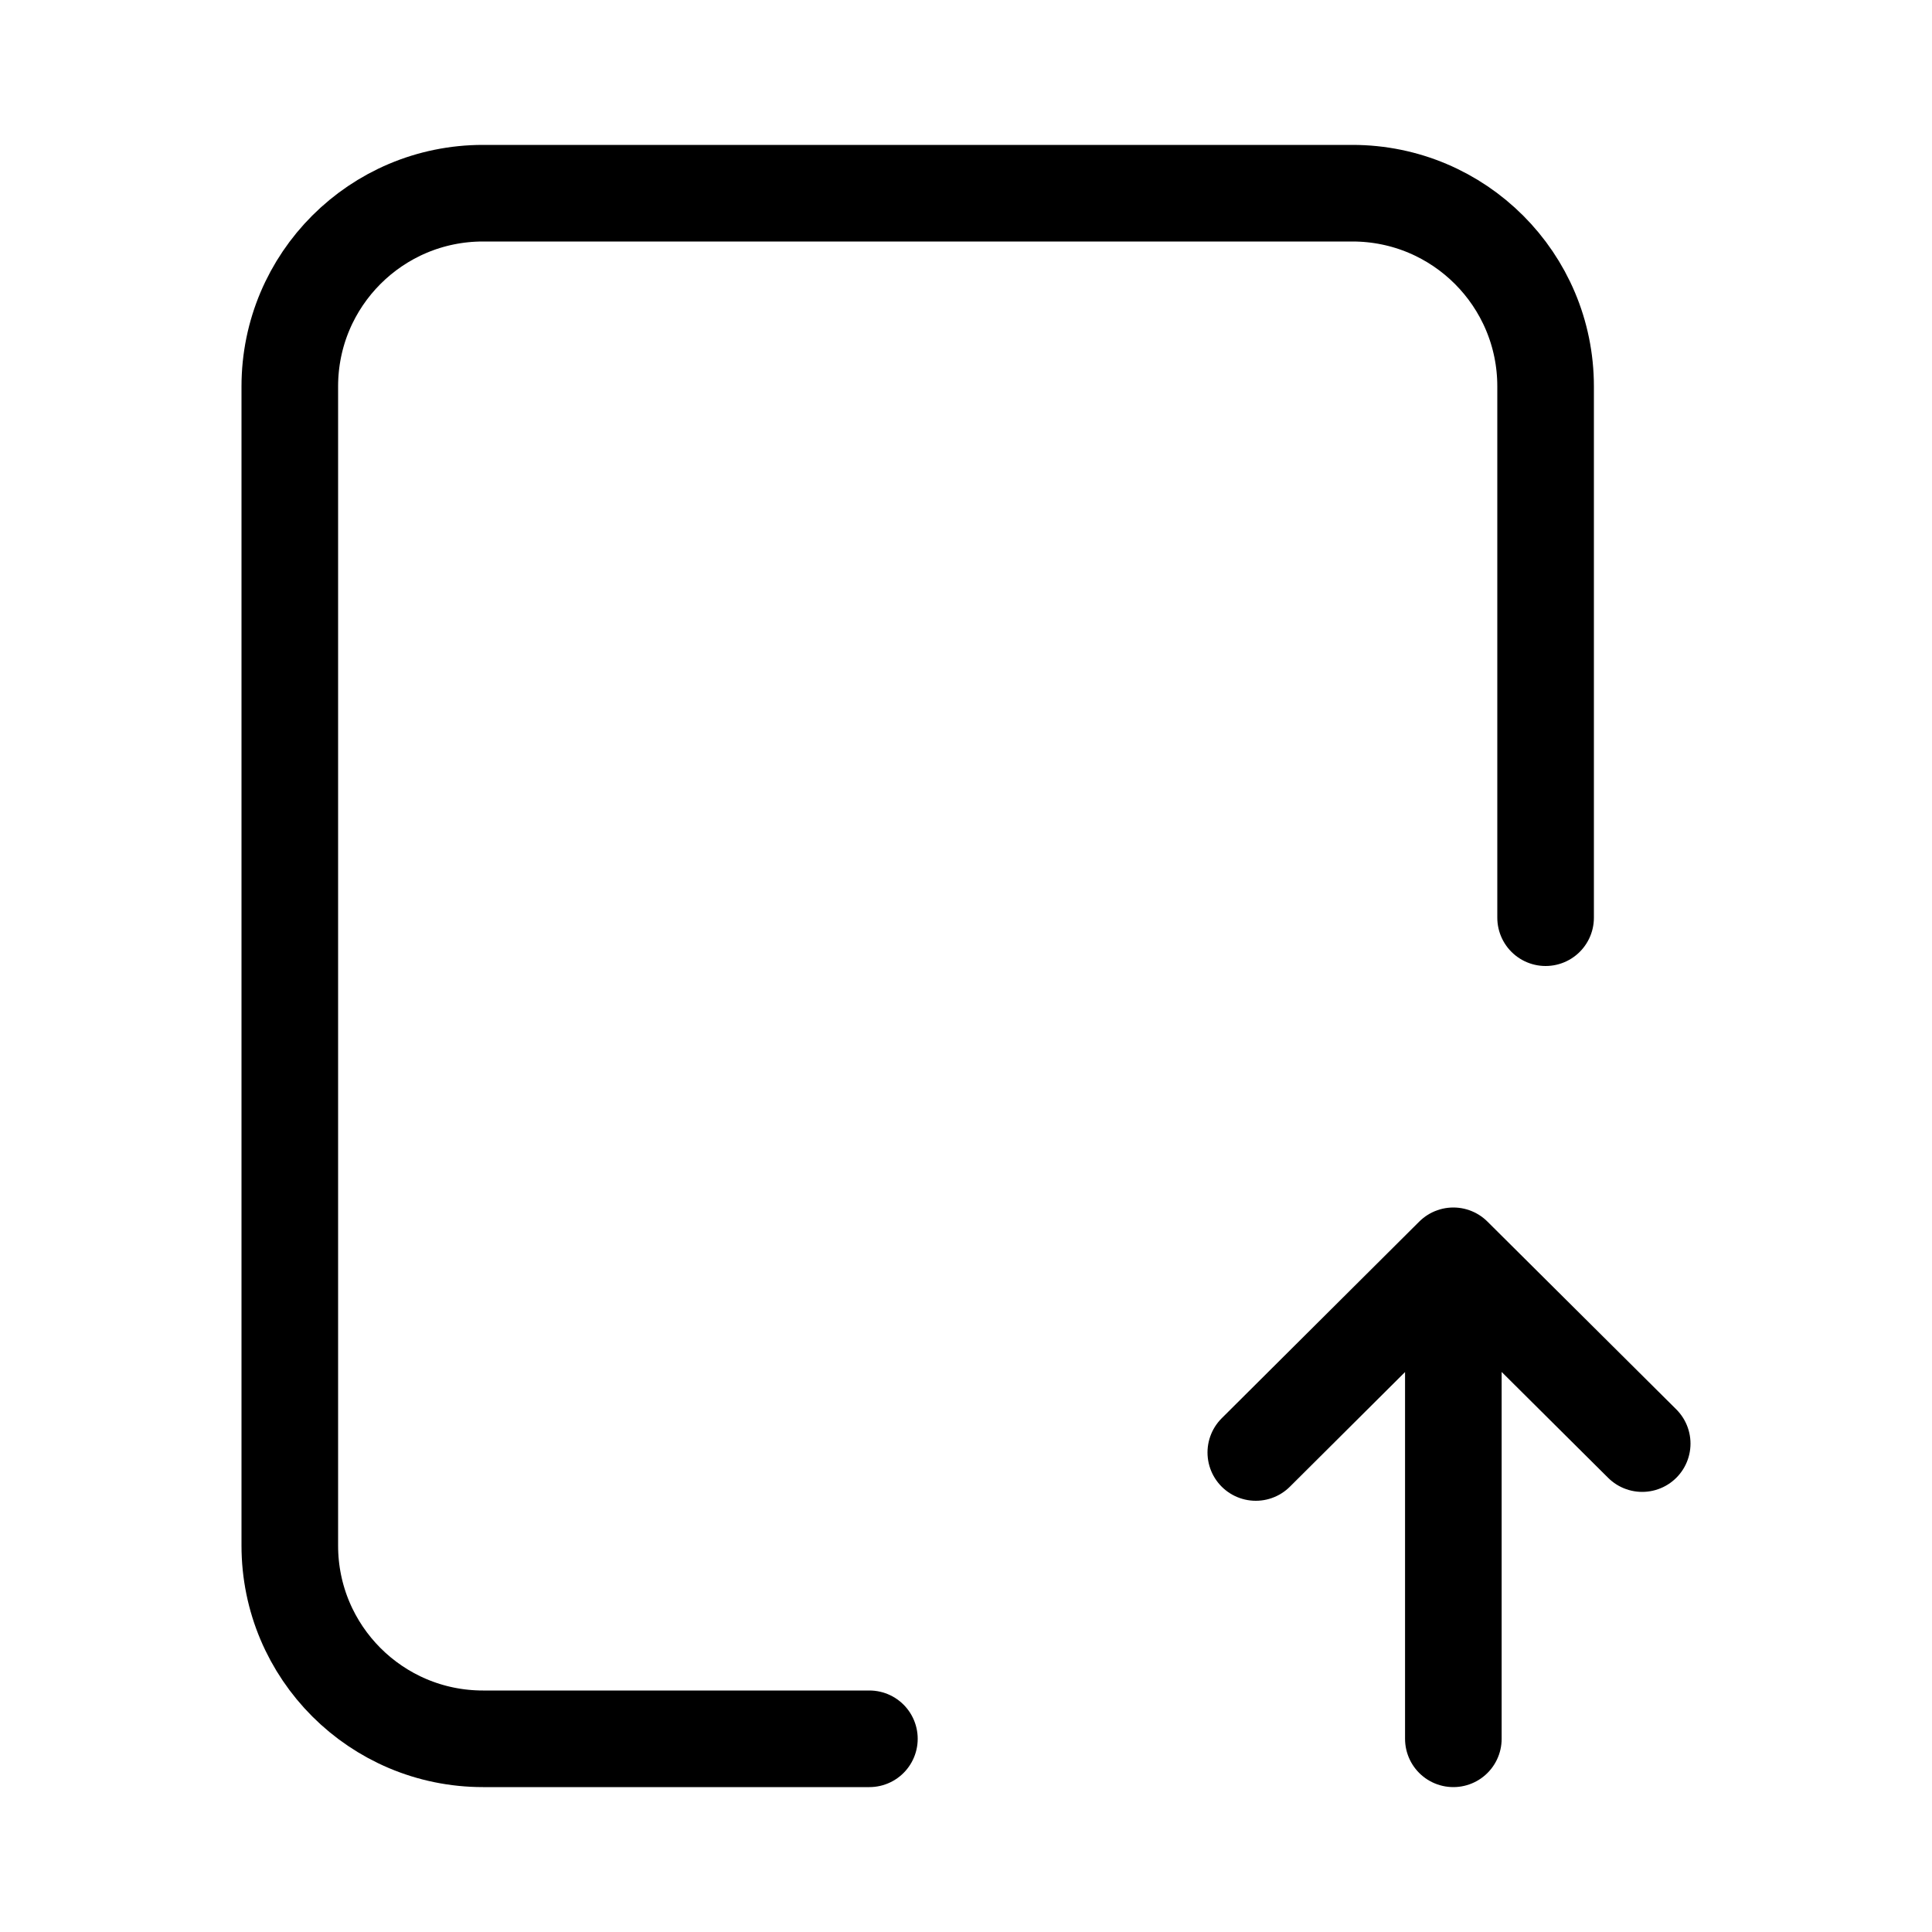 <svg width="20" height="20" viewBox="0 0 20 20" fill="none" xmlns="http://www.w3.org/2000/svg">
<path d="M9 18H5C3.895 18 3 17.105 3 16L3 4C3 2.895 3.895 2 5 2H14C15.105 2 16 2.895 16 4V9.5M13 15.036L15.045 13M15.045 13L17 14.944M15.045 13V18" stroke="black" stroke-linecap="round" stroke-linejoin="round"/>
</svg>
